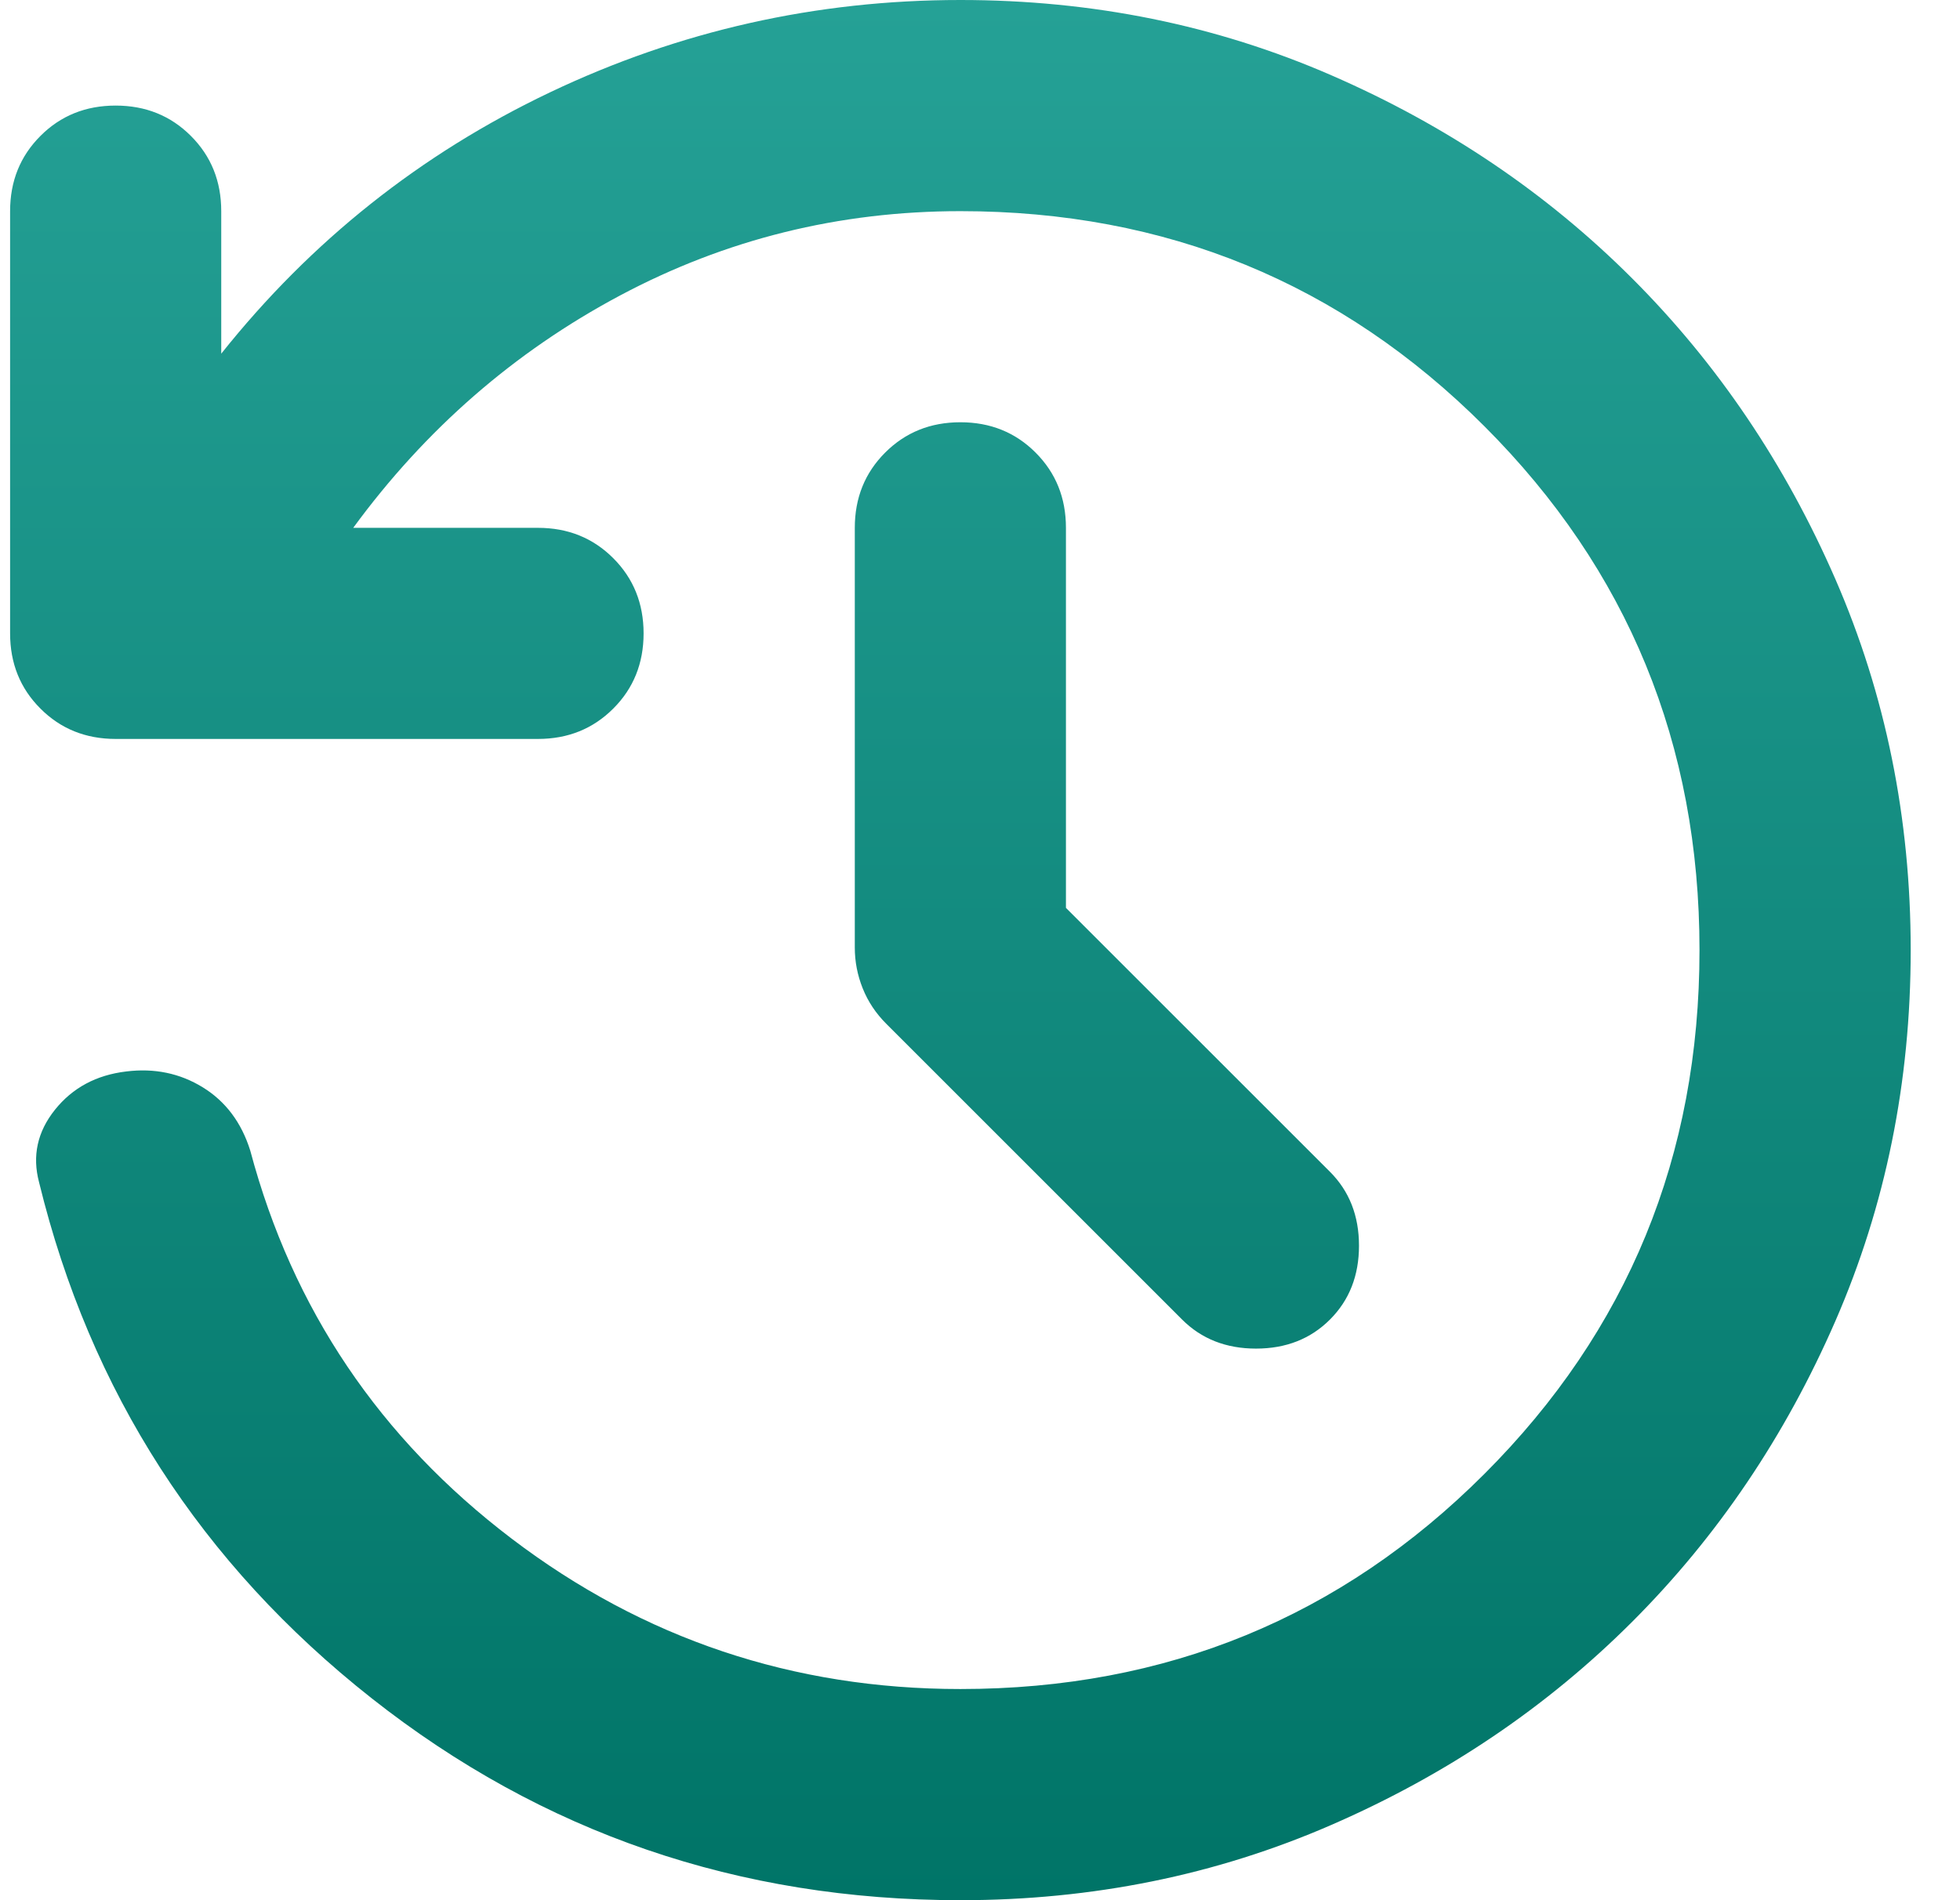 <svg width="33" height="32" viewBox="0 0 33 32" fill="none" xmlns="http://www.w3.org/2000/svg">
<path d="M16.17 32C12.436 32 9.133 30.867 6.258 28.6C3.384 26.333 1.518 23.437 0.658 19.911C0.54 19.467 0.629 19.059 0.925 18.689C1.221 18.319 1.621 18.104 2.125 18.044C2.599 17.985 3.029 18.074 3.414 18.311C3.799 18.548 4.066 18.904 4.214 19.378C4.925 22.044 6.392 24.222 8.614 25.911C10.836 27.6 13.355 28.444 16.17 28.444C19.636 28.444 22.577 27.237 24.992 24.822C27.407 22.407 28.614 19.467 28.614 16C28.614 12.533 27.407 9.593 24.992 7.178C22.577 4.763 19.636 3.556 16.17 3.556C14.125 3.556 12.214 4.03 10.436 4.978C8.658 5.926 7.162 7.23 5.947 8.889H9.058C9.562 8.889 9.984 9.059 10.325 9.4C10.666 9.741 10.836 10.163 10.836 10.667C10.836 11.17 10.666 11.593 10.325 11.933C9.984 12.274 9.562 12.444 9.058 12.444H1.947C1.444 12.444 1.021 12.274 0.681 11.933C0.34 11.593 0.17 11.17 0.17 10.667V3.556C0.17 3.052 0.34 2.63 0.681 2.289C1.021 1.948 1.444 1.778 1.947 1.778C2.451 1.778 2.873 1.948 3.214 2.289C3.555 2.63 3.725 3.052 3.725 3.556V5.956C5.236 4.059 7.081 2.593 9.258 1.556C11.436 0.519 13.74 0 16.17 0C18.392 0 20.473 0.422 22.414 1.267C24.355 2.111 26.044 3.252 27.481 4.689C28.918 6.126 30.058 7.815 30.903 9.756C31.747 11.696 32.17 13.778 32.17 16C32.17 18.222 31.747 20.304 30.903 22.244C30.058 24.185 28.918 25.874 27.481 27.311C26.044 28.748 24.355 29.889 22.414 30.733C20.473 31.578 18.392 32 16.17 32ZM17.947 15.289L22.392 19.733C22.718 20.059 22.881 20.474 22.881 20.978C22.881 21.482 22.718 21.896 22.392 22.222C22.066 22.548 21.651 22.711 21.147 22.711C20.644 22.711 20.229 22.548 19.903 22.222L14.925 17.244C14.747 17.067 14.614 16.867 14.525 16.644C14.436 16.422 14.392 16.193 14.392 15.956V8.889C14.392 8.385 14.562 7.963 14.903 7.622C15.244 7.281 15.666 7.111 16.17 7.111C16.673 7.111 17.096 7.281 17.436 7.622C17.777 7.963 17.947 8.385 17.947 8.889V15.289Z" fill="url(#paint0_linear_1875_21871)"/>
<defs>
<linearGradient id="paint0_linear_1875_21871" x1="16.17" y1="0" x2="16.17" y2="32" gradientUnits="userSpaceOnUse">
<stop stop-color="#25A196"/>
<stop offset="1" stop-color="#007467"/>
</linearGradient>
</defs>
</svg>
